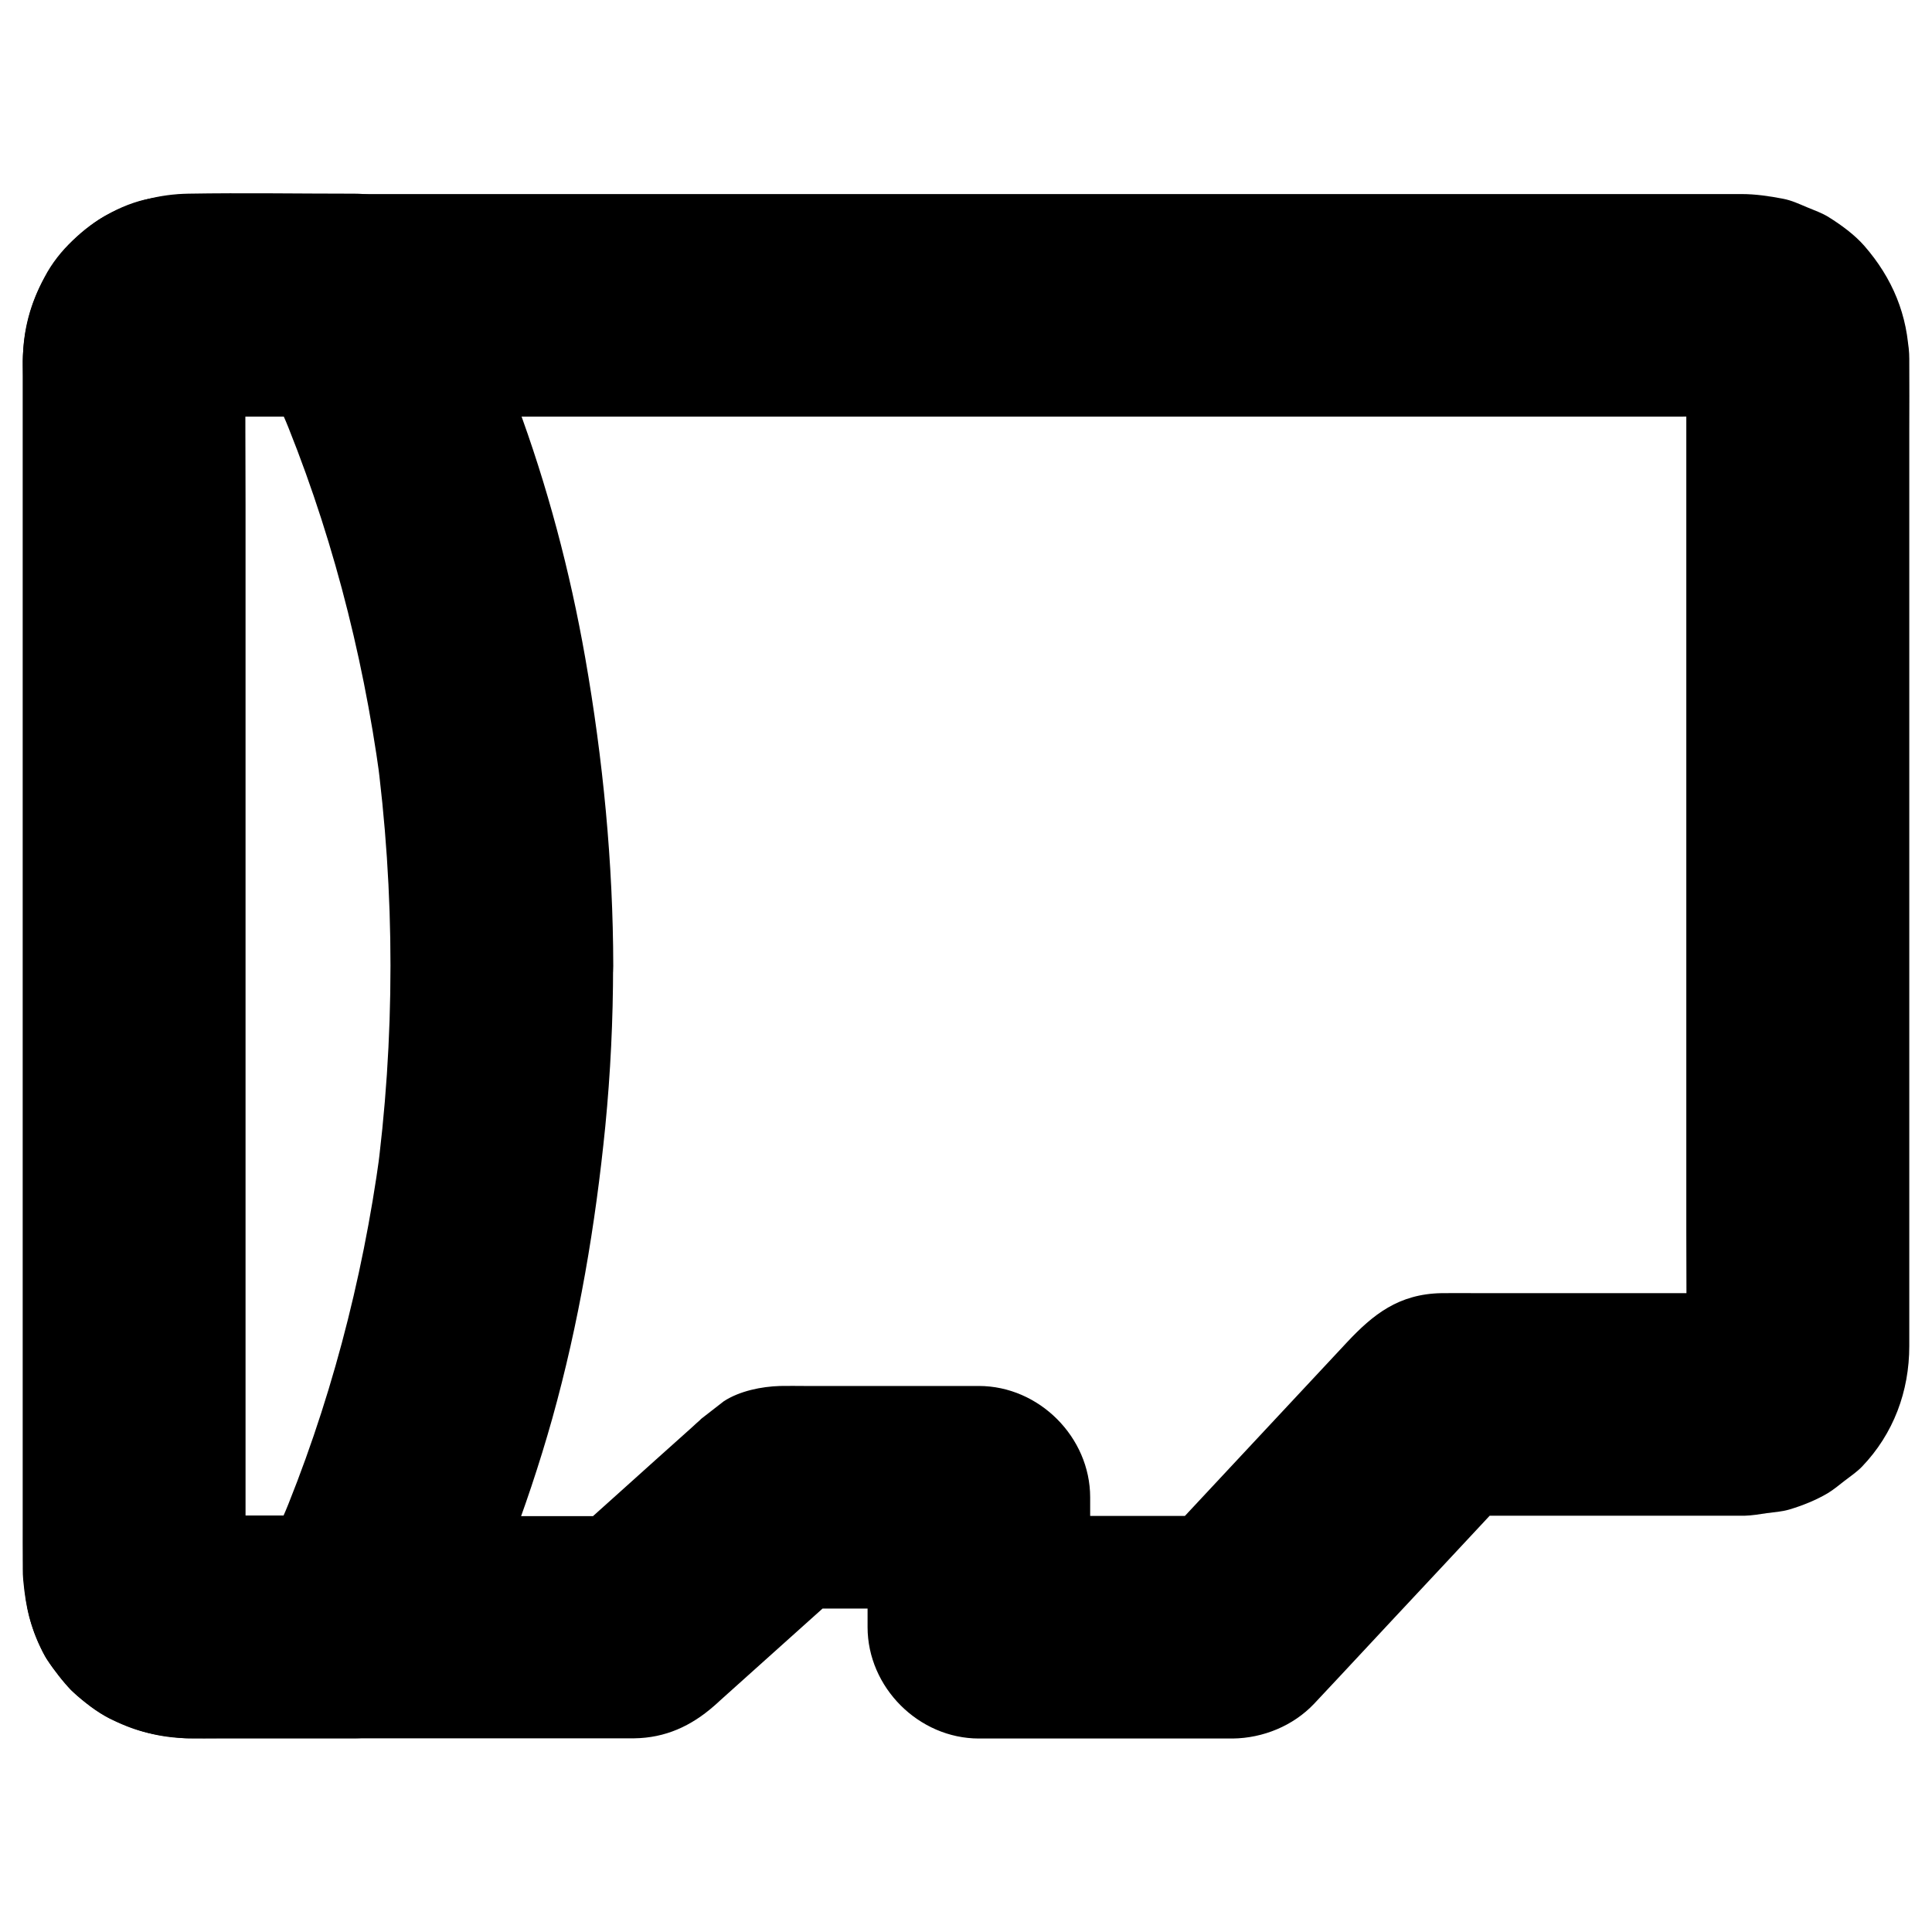 <?xml version="1.0" encoding="UTF-8"?>
<!-- Uploaded to: ICON Repo, www.svgrepo.com, Generator: ICON Repo Mixer Tools -->
<svg fill="#000000" width="800px" height="800px" version="1.1" viewBox="144 144 512 512" xmlns="http://www.w3.org/2000/svg">
 <g>
  <path d="m590.89 239.02v26.273 63.32 76.211 65.582c0 10.43 0.098 20.859 0 31.293 0 0.789-0.051 1.574-0.148 2.363 0.344-2.609 0.688-5.215 1.031-7.871-0.195 1.082-0.441 2.117-0.836 3.199 0.984-2.363 1.969-4.723 2.953-7.035-0.492 1.18-1.133 2.312-1.871 3.344 1.523-1.969 3.102-3.984 4.625-5.953-0.789 1.031-1.672 1.918-2.707 2.707 1.969-1.523 3.984-3.102 5.953-4.625-1.031 0.789-2.164 1.379-3.344 1.871 2.363-0.984 4.723-1.969 7.035-2.953-1.031 0.395-2.066 0.641-3.199 0.836 2.609-0.344 5.215-0.688 7.871-1.031-3.102 0.395-6.348 0.148-9.445 0.148h-19.434-43.789c-3.199 0-6.348-0.051-9.543 0-11.414 0.195-18.203 5.707-25.043 12.988-9.445 10.137-18.895 20.223-28.34 30.355-7.578 8.117-15.152 16.234-22.73 24.355 6.938-2.902 13.922-5.758 20.859-8.66h-59.137-8.266l29.52 29.52v-34.441c0-15.941-13.531-29.52-29.52-29.52h-46.102c-2.164 0-4.328-0.051-6.445 0h-0.098c-4.969 0.148-10.727 1.328-14.906 4.035l-5.953 4.625c-0.098 0.098-0.246 0.195-0.344 0.344-0.738 0.641-1.426 1.277-2.117 1.918-6.543 5.856-13.086 11.711-19.633 17.613-5.41 4.871-10.875 9.742-16.285 14.613 6.938-2.902 13.922-5.758 20.859-8.66h-40.688-64.156c-5.215 0-10.676 0.492-15.844-0.148 2.609 0.344 5.215 0.688 7.871 1.031-1.082-0.195-2.117-0.441-3.199-0.836 2.363 0.984 4.723 1.969 7.035 2.953-1.18-0.492-2.312-1.133-3.344-1.871 1.969 1.523 3.984 3.102 5.953 4.625-1.031-0.789-1.918-1.672-2.707-2.707 1.523 1.969 3.102 3.984 4.625 5.953-0.789-1.031-1.379-2.164-1.871-3.344 0.984 2.363 1.969 4.723 2.953 7.035-0.395-1.031-0.641-2.066-0.836-3.199 0.344 2.609 0.688 5.215 1.031 7.871-0.395-3.394-0.148-6.938-0.148-10.332v-23.223-77.246-93.676-80.738c0-12.793-0.098-25.633 0-38.426 0-0.836 0.051-1.625 0.148-2.461-0.344 2.609-0.688 5.215-1.031 7.871 0.195-1.082 0.441-2.117 0.836-3.199-0.984 2.363-1.969 4.723-2.953 7.035 0.492-1.18 1.133-2.312 1.871-3.344-1.523 1.969-3.102 3.984-4.625 5.953 0.789-1.031 1.672-1.918 2.707-2.707-1.969 1.523-3.984 3.102-5.953 4.625 1.031-0.789 2.164-1.379 3.344-1.871-2.363 0.984-4.723 1.969-7.035 2.953 1.031-0.395 2.066-0.641 3.199-0.836-2.609 0.344-5.215 0.688-7.871 1.031 4.133-0.492 8.512-0.148 12.645-0.148h29.914 44.328 54.414 59.629 60.223 56.09 47.133 33.898c5.266 0 10.48-0.051 15.742 0 0.887 0 1.723 0.051 2.609 0.148-2.609-0.344-5.215-0.688-7.871-1.031 1.082 0.195 2.117 0.441 3.199 0.836-2.363-0.984-4.723-1.969-7.035-2.953 1.18 0.492 2.312 1.133 3.344 1.871-1.969-1.523-3.984-3.102-5.953-4.625 1.031 0.789 1.918 1.672 2.707 2.707-1.523-1.969-3.102-3.984-4.625-5.953 0.789 1.031 1.379 2.164 1.871 3.344-0.984-2.363-1.969-4.723-2.953-7.035 0.395 1.031 0.641 2.066 0.836 3.199-0.344-2.609-0.688-5.215-1.031-7.871 0.055 0.594 0.102 1.285 0.102 1.973 0.195 7.676 3.148 15.398 8.66 20.859 5.117 5.117 13.531 8.953 20.859 8.66 7.625-0.344 15.547-2.856 20.859-8.66 5.215-5.707 8.855-12.941 8.66-20.859-0.297-11.512-4.43-21.352-11.906-29.914-2.609-2.953-6.051-5.461-9.348-7.527-1.77-1.133-3.938-1.871-5.805-2.656-2.215-0.934-4.082-1.82-6.394-2.262-3.59-0.688-7.281-1.23-10.922-1.23h-6.84-32.375-51.316-63.418-68.832-66.914-58.449-42.707-20.27c-3.543 0-7.133 0.59-10.629 1.18-7.871 1.426-16.285 6.445-21.648 12.301-7.625 8.363-11.562 18.203-12.102 29.473-0.098 1.77 0 3.543 0 5.312v33.258 56.137 67.504 67.156 55.793 33.113c0 2.016-0.098 4.082 0.098 6.102 0.738 7.625 1.82 12.102 5.164 18.992 0.395 0.789 0.789 1.523 1.277 2.215 1.82 2.707 3.938 5.609 6.25 7.922 2.215 2.215 4.871 4.082 7.43 5.856 0.789 0.543 1.574 1.031 2.461 1.523 6.742 3.445 11.758 4.625 19.285 5.312 1.477 0.148 3 0.098 4.477 0.098h52.891 57.316 5.312c8.316-0.098 15.152-3.246 21.305-8.66 0.543-0.492 1.082-0.934 1.574-1.426 7.184-6.445 14.367-12.891 21.551-19.336 5.066-4.527 10.137-9.102 15.203-13.629-6.938 2.902-13.922 5.758-20.859 8.66h46.102 6.543l-29.52-29.52v34.441c0 15.941 13.531 29.52 29.52 29.52h64.008 3.246c8.02-0.098 15.988-3.344 21.551-9.199 2.41-2.559 4.773-5.117 7.184-7.676 9.199-9.891 18.402-19.73 27.652-29.617 6.594-7.086 13.188-14.121 19.777-21.207-6.938 2.902-13.922 5.758-20.859 8.66h32.078 44.23 3.836 0.148c2.016-0.051 3.984-0.395 5.953-0.688 1.918-0.246 3.984-0.395 5.856-0.934 3.492-1.031 7.184-2.508 10.332-4.379 1.523-0.934 2.953-2.117 4.328-3.199 1.523-1.18 3.297-2.363 4.676-3.789 8.363-8.707 12.547-19.977 12.547-31.98v-19.777-37.738-48.414-51.809-48.168-36.703c0-6.051 0.051-12.152 0-18.203v-0.789c0-7.578-3.297-15.5-8.66-20.859-5.117-5.117-13.531-8.953-20.859-8.66-7.625 0.344-15.547 2.856-20.859 8.66-5.359 5.656-8.707 12.742-8.707 20.762z"/>
  <path d="m247.48 400c0 19.188-1.277 38.375-3.836 57.418 0.344-2.609 0.688-5.215 1.031-7.871-4.625 33.949-13.383 67.355-26.668 98.941 0.984-2.363 1.969-4.723 2.953-7.035-2.707 6.348-5.559 12.645-8.609 18.793 8.512-4.871 16.973-9.742 25.484-14.613h-39.41c-2.262 0-4.527 0.098-6.789-0.148 2.609 0.344 5.215 0.688 7.871 1.031-1.082-0.195-2.117-0.441-3.199-0.836 2.363 0.984 4.723 1.969 7.035 2.953-1.18-0.492-2.312-1.133-3.344-1.871 1.969 1.523 3.984 3.102 5.953 4.625-1.031-0.789-1.918-1.672-2.707-2.707 1.523 1.969 3.102 3.984 4.625 5.953-0.789-1.031-1.379-2.164-1.871-3.344 0.984 2.363 1.969 4.723 2.953 7.035-0.395-1.031-0.641-2.066-0.836-3.199 0.344 2.609 0.688 5.215 1.031 7.871-0.395-3.394-0.148-6.938-0.148-10.332v-23.223-77.246-93.676-80.738c0-12.793-0.098-25.633 0-38.426 0-0.836 0.051-1.625 0.148-2.461-0.344 2.609-0.688 5.215-1.031 7.871 0.195-1.082 0.441-2.117 0.836-3.199-0.984 2.363-1.969 4.723-2.953 7.035 0.492-1.18 1.133-2.312 1.871-3.344-1.523 1.969-3.102 3.984-4.625 5.953 0.789-1.031 1.672-1.918 2.707-2.707-1.969 1.523-3.984 3.102-5.953 4.625 1.031-0.789 2.164-1.379 3.344-1.871-2.363 0.984-4.723 1.969-7.035 2.953 1.031-0.395 2.066-0.641 3.199-0.836-2.609 0.344-5.215 0.688-7.871 1.031 5.312-0.641 10.875-0.148 16.188-0.148h24.254 5.758c-8.512-4.871-16.973-9.742-25.484-14.613 3.051 6.199 5.902 12.449 8.609 18.793-0.984-2.363-1.969-4.723-2.953-7.035 13.285 31.586 22.043 64.992 26.668 98.941-0.344-2.609-0.688-5.215-1.031-7.871 2.559 19.148 3.836 38.336 3.836 57.527 0 7.578 3.297 15.5 8.66 20.859 5.117 5.117 13.531 8.953 20.859 8.66 7.625-0.344 15.547-2.856 20.859-8.66 5.312-5.758 8.66-12.891 8.66-20.859-0.051-27.355-2.707-54.711-7.43-81.672-4.035-22.977-10.035-45.609-18.156-67.453-5.164-13.922-10.973-27.602-17.562-40.934-4.527-9.152-15.645-14.613-25.484-14.613-14.66 0-29.324-0.246-43.984 0-7.723 0.148-14.316 1.969-21.156 5.41-3.445 1.723-6.594 4.379-9.398 6.938-3 2.754-5.656 6.148-7.527 9.742-3.785 6.984-5.707 14.02-5.754 21.992v6.445 32.719 51.758 61.844 62.926 55.055 38.227c0 12.055-0.492 23.273 5.856 34.488 1.523 2.707 3.691 5.164 5.656 7.578 0.543 0.641 1.082 1.328 1.723 1.871 3 2.754 6.297 5.461 9.988 7.184 6.988 3.297 12.84 5.019 20.664 5.164 2.754 0.051 5.512 0 8.266 0h29.371 6.25c9.84 0 20.961-5.512 25.484-14.613 11.07-22.434 20.223-45.953 27.012-70.062 7.086-25.34 11.465-51.363 14.07-77.492 1.379-14.121 2.066-28.289 2.066-42.461 0-7.578-3.297-15.547-8.66-20.859-5.066-5.16-13.48-9.047-20.809-8.703-7.625 0.344-15.547 2.856-20.859 8.66-5.316 5.758-8.664 12.844-8.664 20.863z"/>
 </g>
</svg>